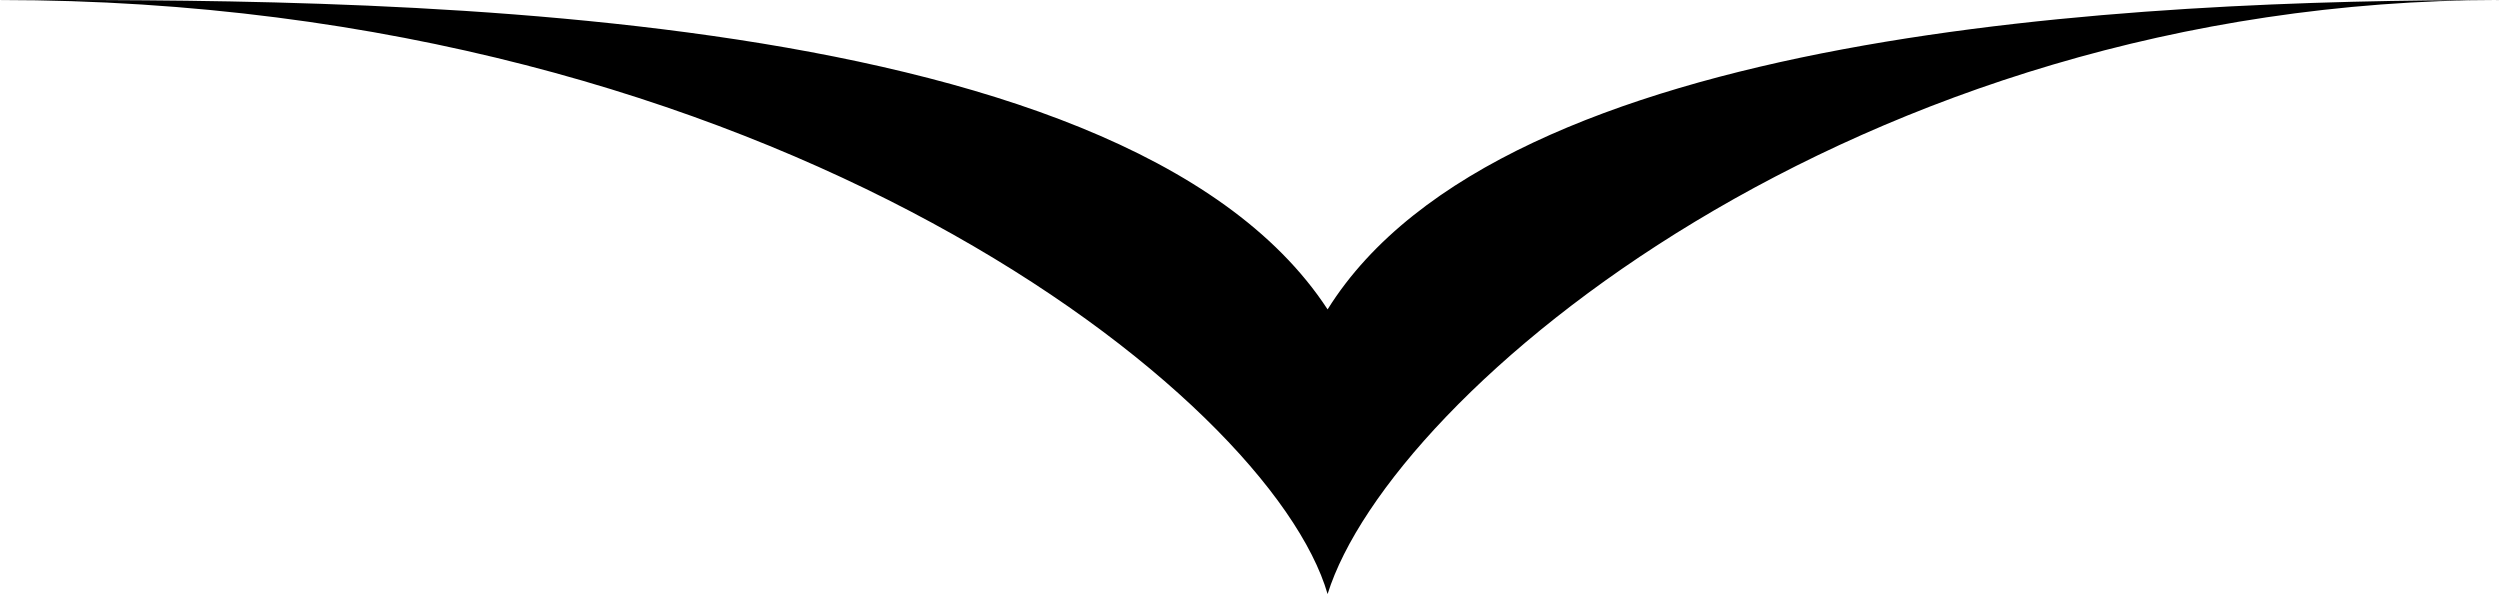 <svg width="101" height="24" viewBox="0 0 101 24" fill="none" xmlns="http://www.w3.org/2000/svg">
<path d="M53.635 12.5C45.276 -0.299 13.618 0.001 0 0.001C31.208 0.001 51.313 16 53.635 24C56.174 15.874 74.899 0.001 101 0.001C86.247 0.001 60.714 1.147 53.635 12.5Z" fill="black"/>
</svg>
